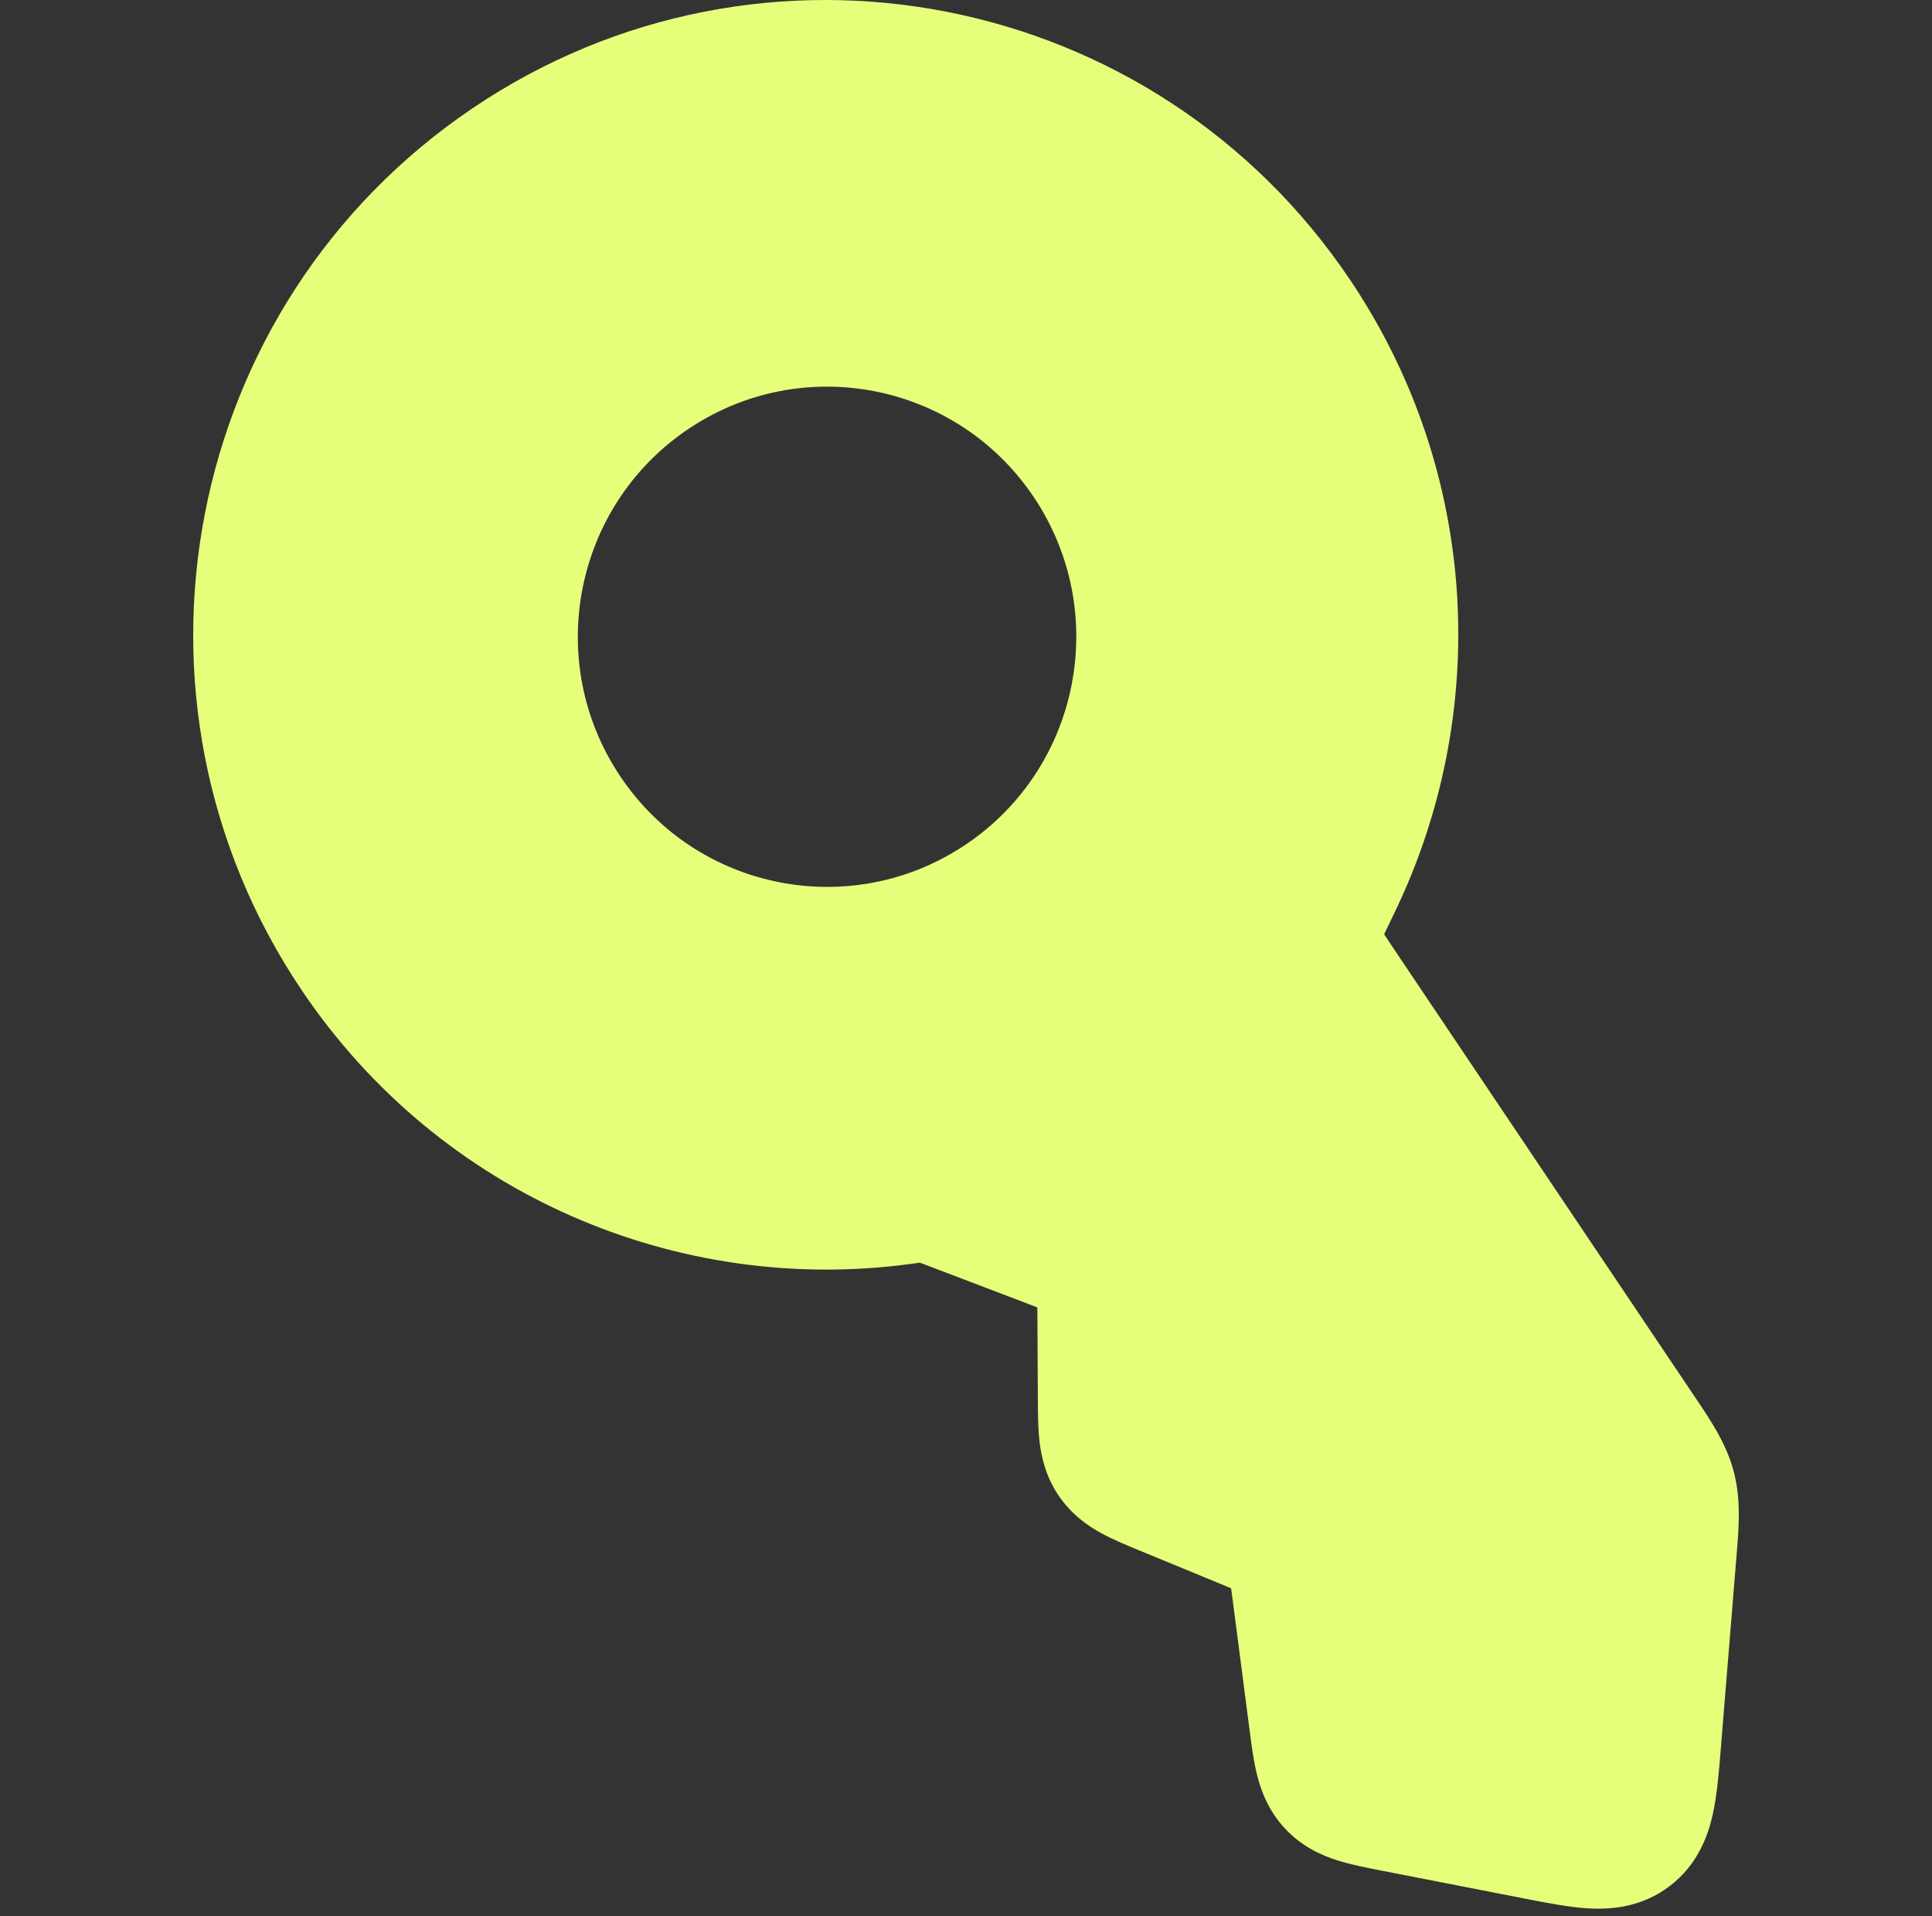 <svg xmlns="http://www.w3.org/2000/svg" width="120" height="119" viewBox="0 0 120 119" fill="none"><rect x="0" y="0" width="120" height="119" fill="#333333" stroke="none"/><g clip-path="url(#clip0_490_989)"><path fill-rule="evenodd" clip-rule="evenodd" d="M29.327 6.739C11.338 18.91 6.587 43.41 18.716 61.461C27.354 74.317 42.218 80.427 56.542 78.498C56.77 78.467 56.946 78.443 57.097 78.424L57.14 78.419C57.253 78.461 57.385 78.511 57.556 78.576L63.479 80.832C63.862 80.977 64.166 81.094 64.429 81.198C64.434 81.48 64.436 81.807 64.438 82.218L64.462 86.894C64.466 87.726 64.471 88.668 64.564 89.492C64.676 90.474 64.946 91.681 65.741 92.865C66.537 94.049 67.551 94.753 68.416 95.225C69.142 95.621 70.011 95.978 70.778 96.294L75.671 98.31C75.993 98.442 76.248 98.548 76.466 98.641C76.5 98.877 76.536 99.151 76.581 99.497L77.614 107.453C77.729 108.342 77.858 109.342 78.07 110.199C78.322 111.218 78.782 112.459 79.823 113.57C80.864 114.683 82.07 115.221 83.067 115.537C83.906 115.803 84.892 115.995 85.769 116.166L94.751 117.92C96.08 118.179 97.493 118.456 98.704 118.521C100.109 118.596 101.984 118.444 103.704 117.137C105.423 115.829 106.076 114.058 106.383 112.681C106.648 111.494 106.765 110.054 106.874 108.7L107.828 96.993L107.861 96.589C107.999 94.939 108.149 93.161 107.693 91.414C107.238 89.666 106.24 88.19 105.314 86.819L105.088 86.484L86.56 58.909C86.318 58.548 86.129 58.268 85.972 58.025L86.032 57.895C86.182 57.573 86.363 57.201 86.593 56.727C92.533 44.498 91.996 29.494 83.861 17.387C71.732 -0.665 47.316 -5.432 29.327 6.739ZM42.717 26.668C35.629 31.463 33.757 41.117 38.536 48.229C43.315 55.342 52.935 57.22 60.023 52.424C67.111 47.629 68.983 37.975 64.204 30.863C59.425 23.75 49.805 21.872 42.717 26.668Z" fill="#E6FF7B"></path></g><defs><clipPath id="clip0_490_989"><rect width="120" height="118.537" fill="white"></rect></clipPath></defs></svg>